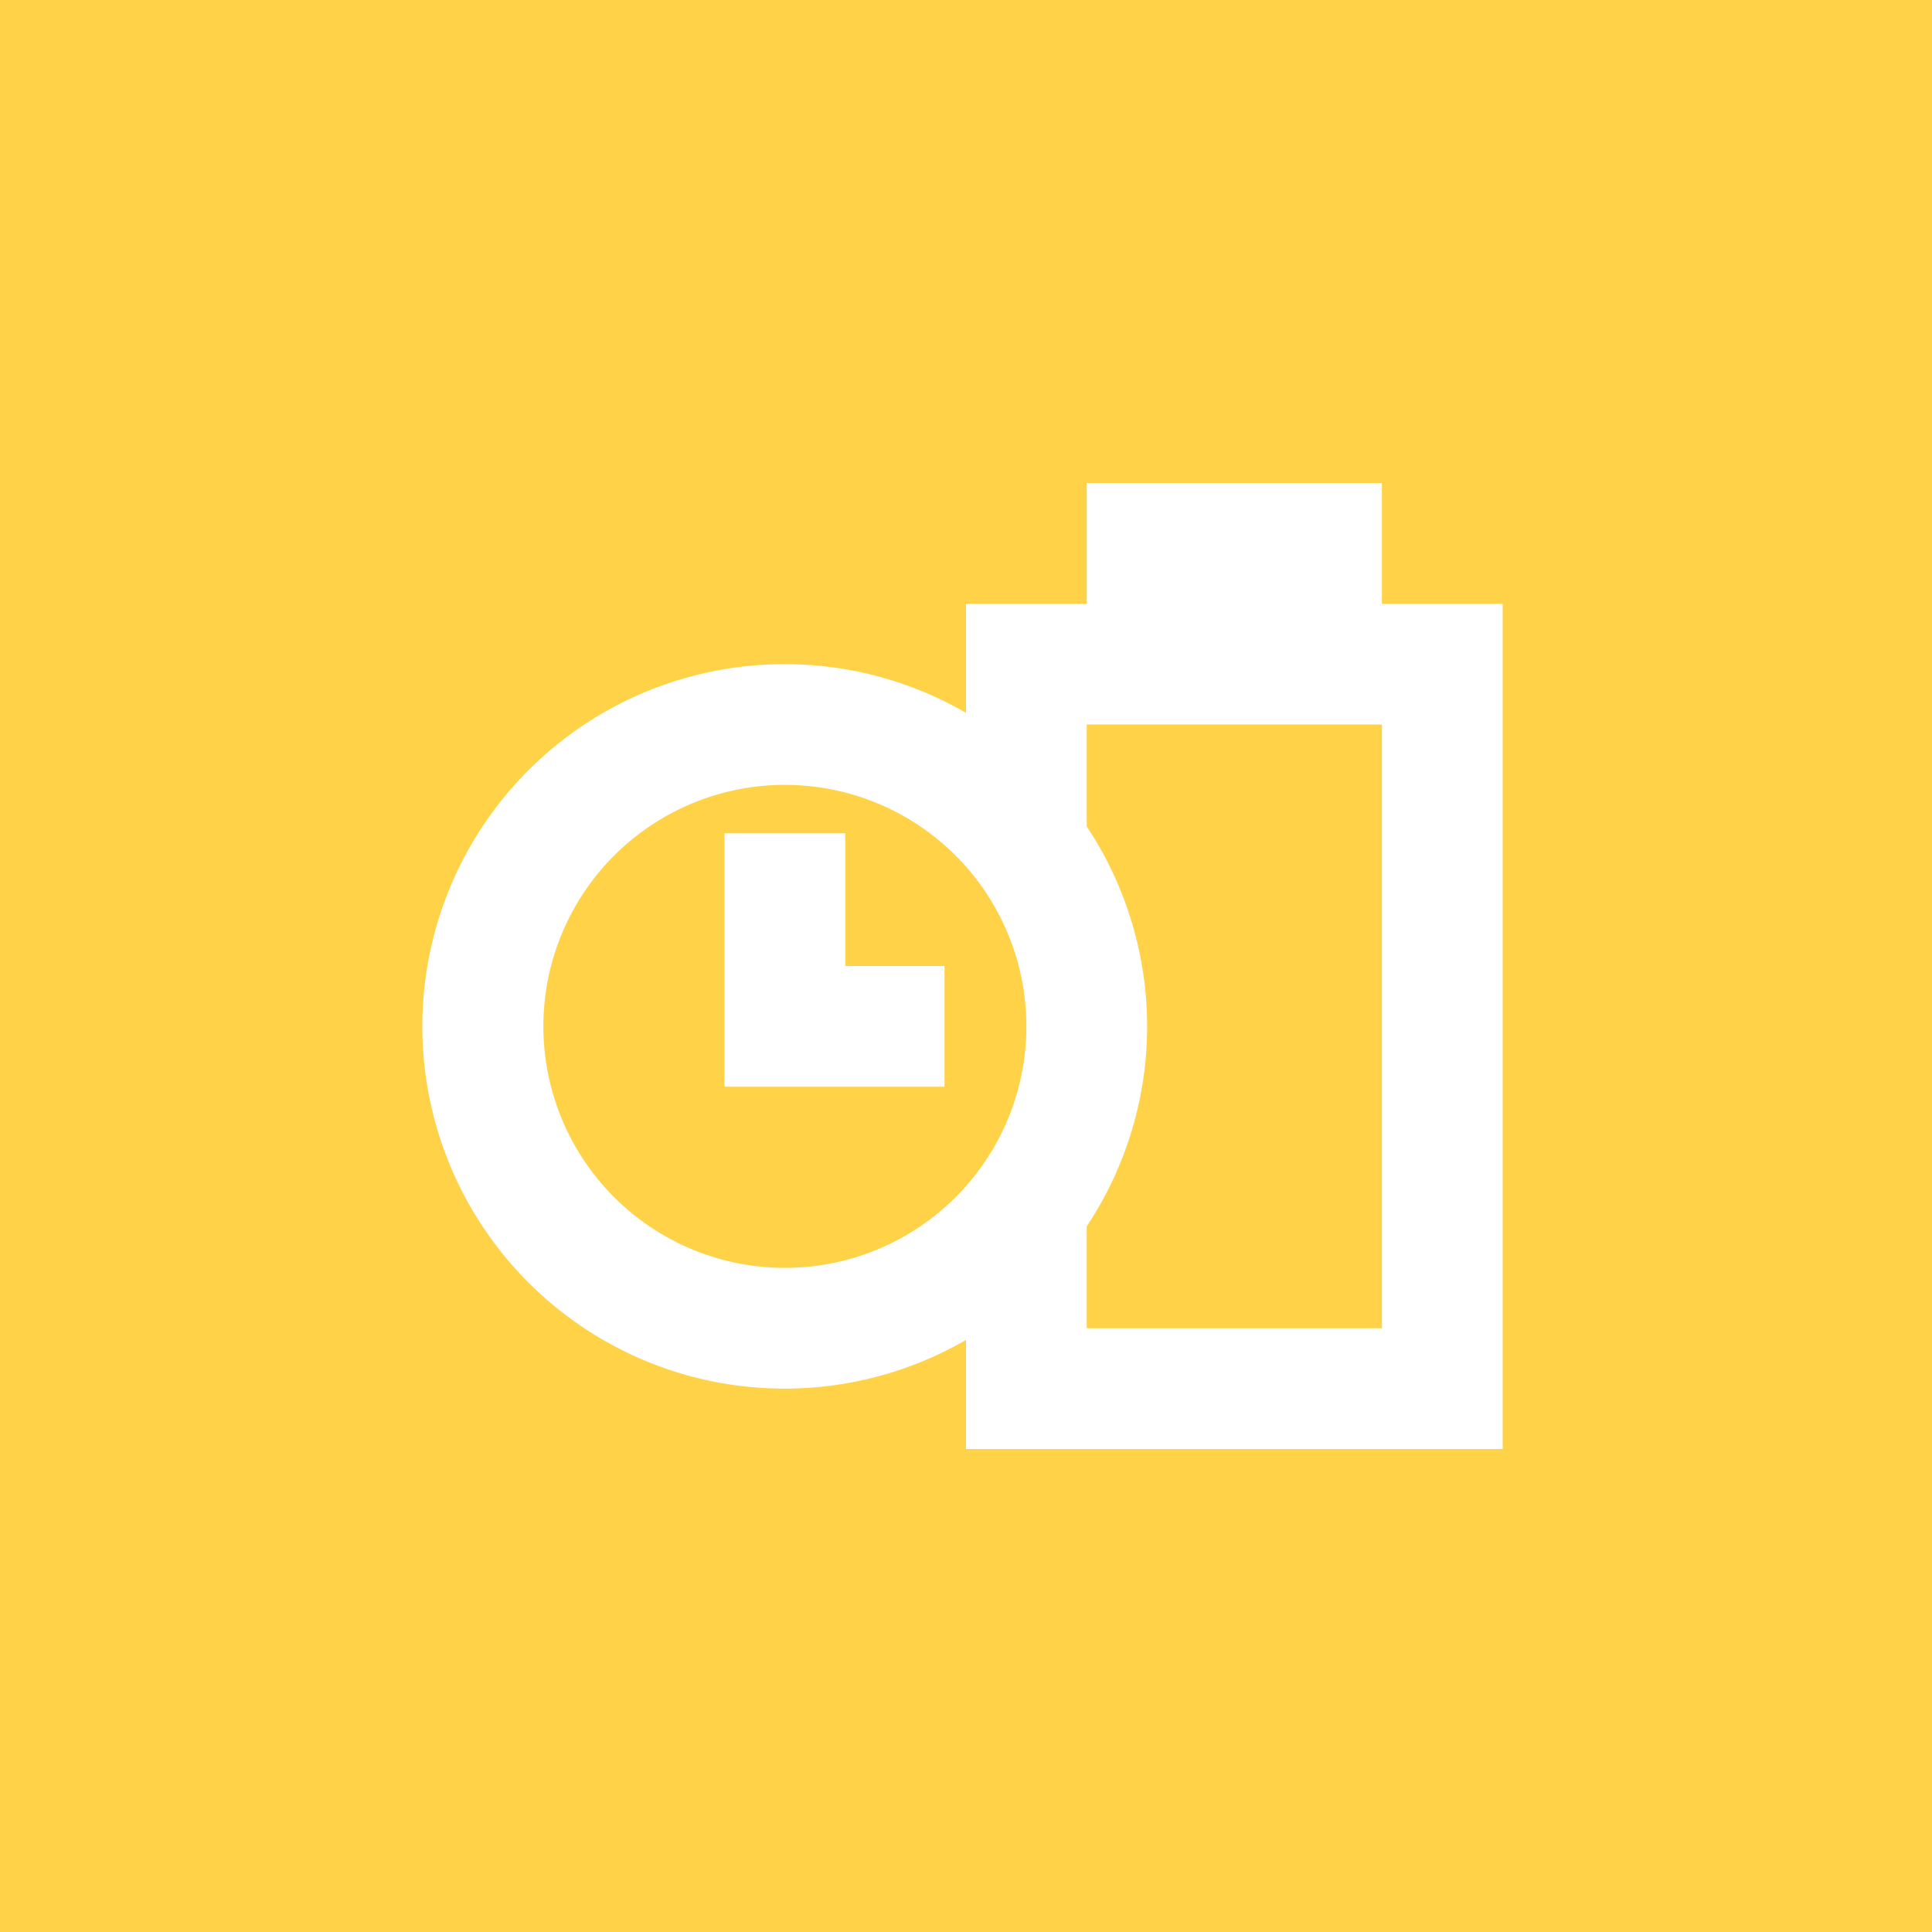 <svg id="Layer_1" data-name="Layer 1" xmlns="http://www.w3.org/2000/svg" viewBox="0 0 144 144"><defs><style>.cls-1{fill:#ffd248;}.cls-2{fill:#fff;}</style></defs><rect class="cls-1" width="144" height="144"/><path class="cls-2" d="M103,36H81v9H72v8.13a27,27,0,1,0,0,46.74V108h40V45h-9ZM58.5,94.5a18,18,0,1,1,18-18A18,18,0,0,1,58.5,94.5ZM103,99H81V91.4a26.92,26.92,0,0,0,0-29.8V54h22Z"/><polygon class="cls-2" points="63 62.11 54 62.11 54 81 70.4 81 70.4 72 63 72 63 62.11"/></svg>